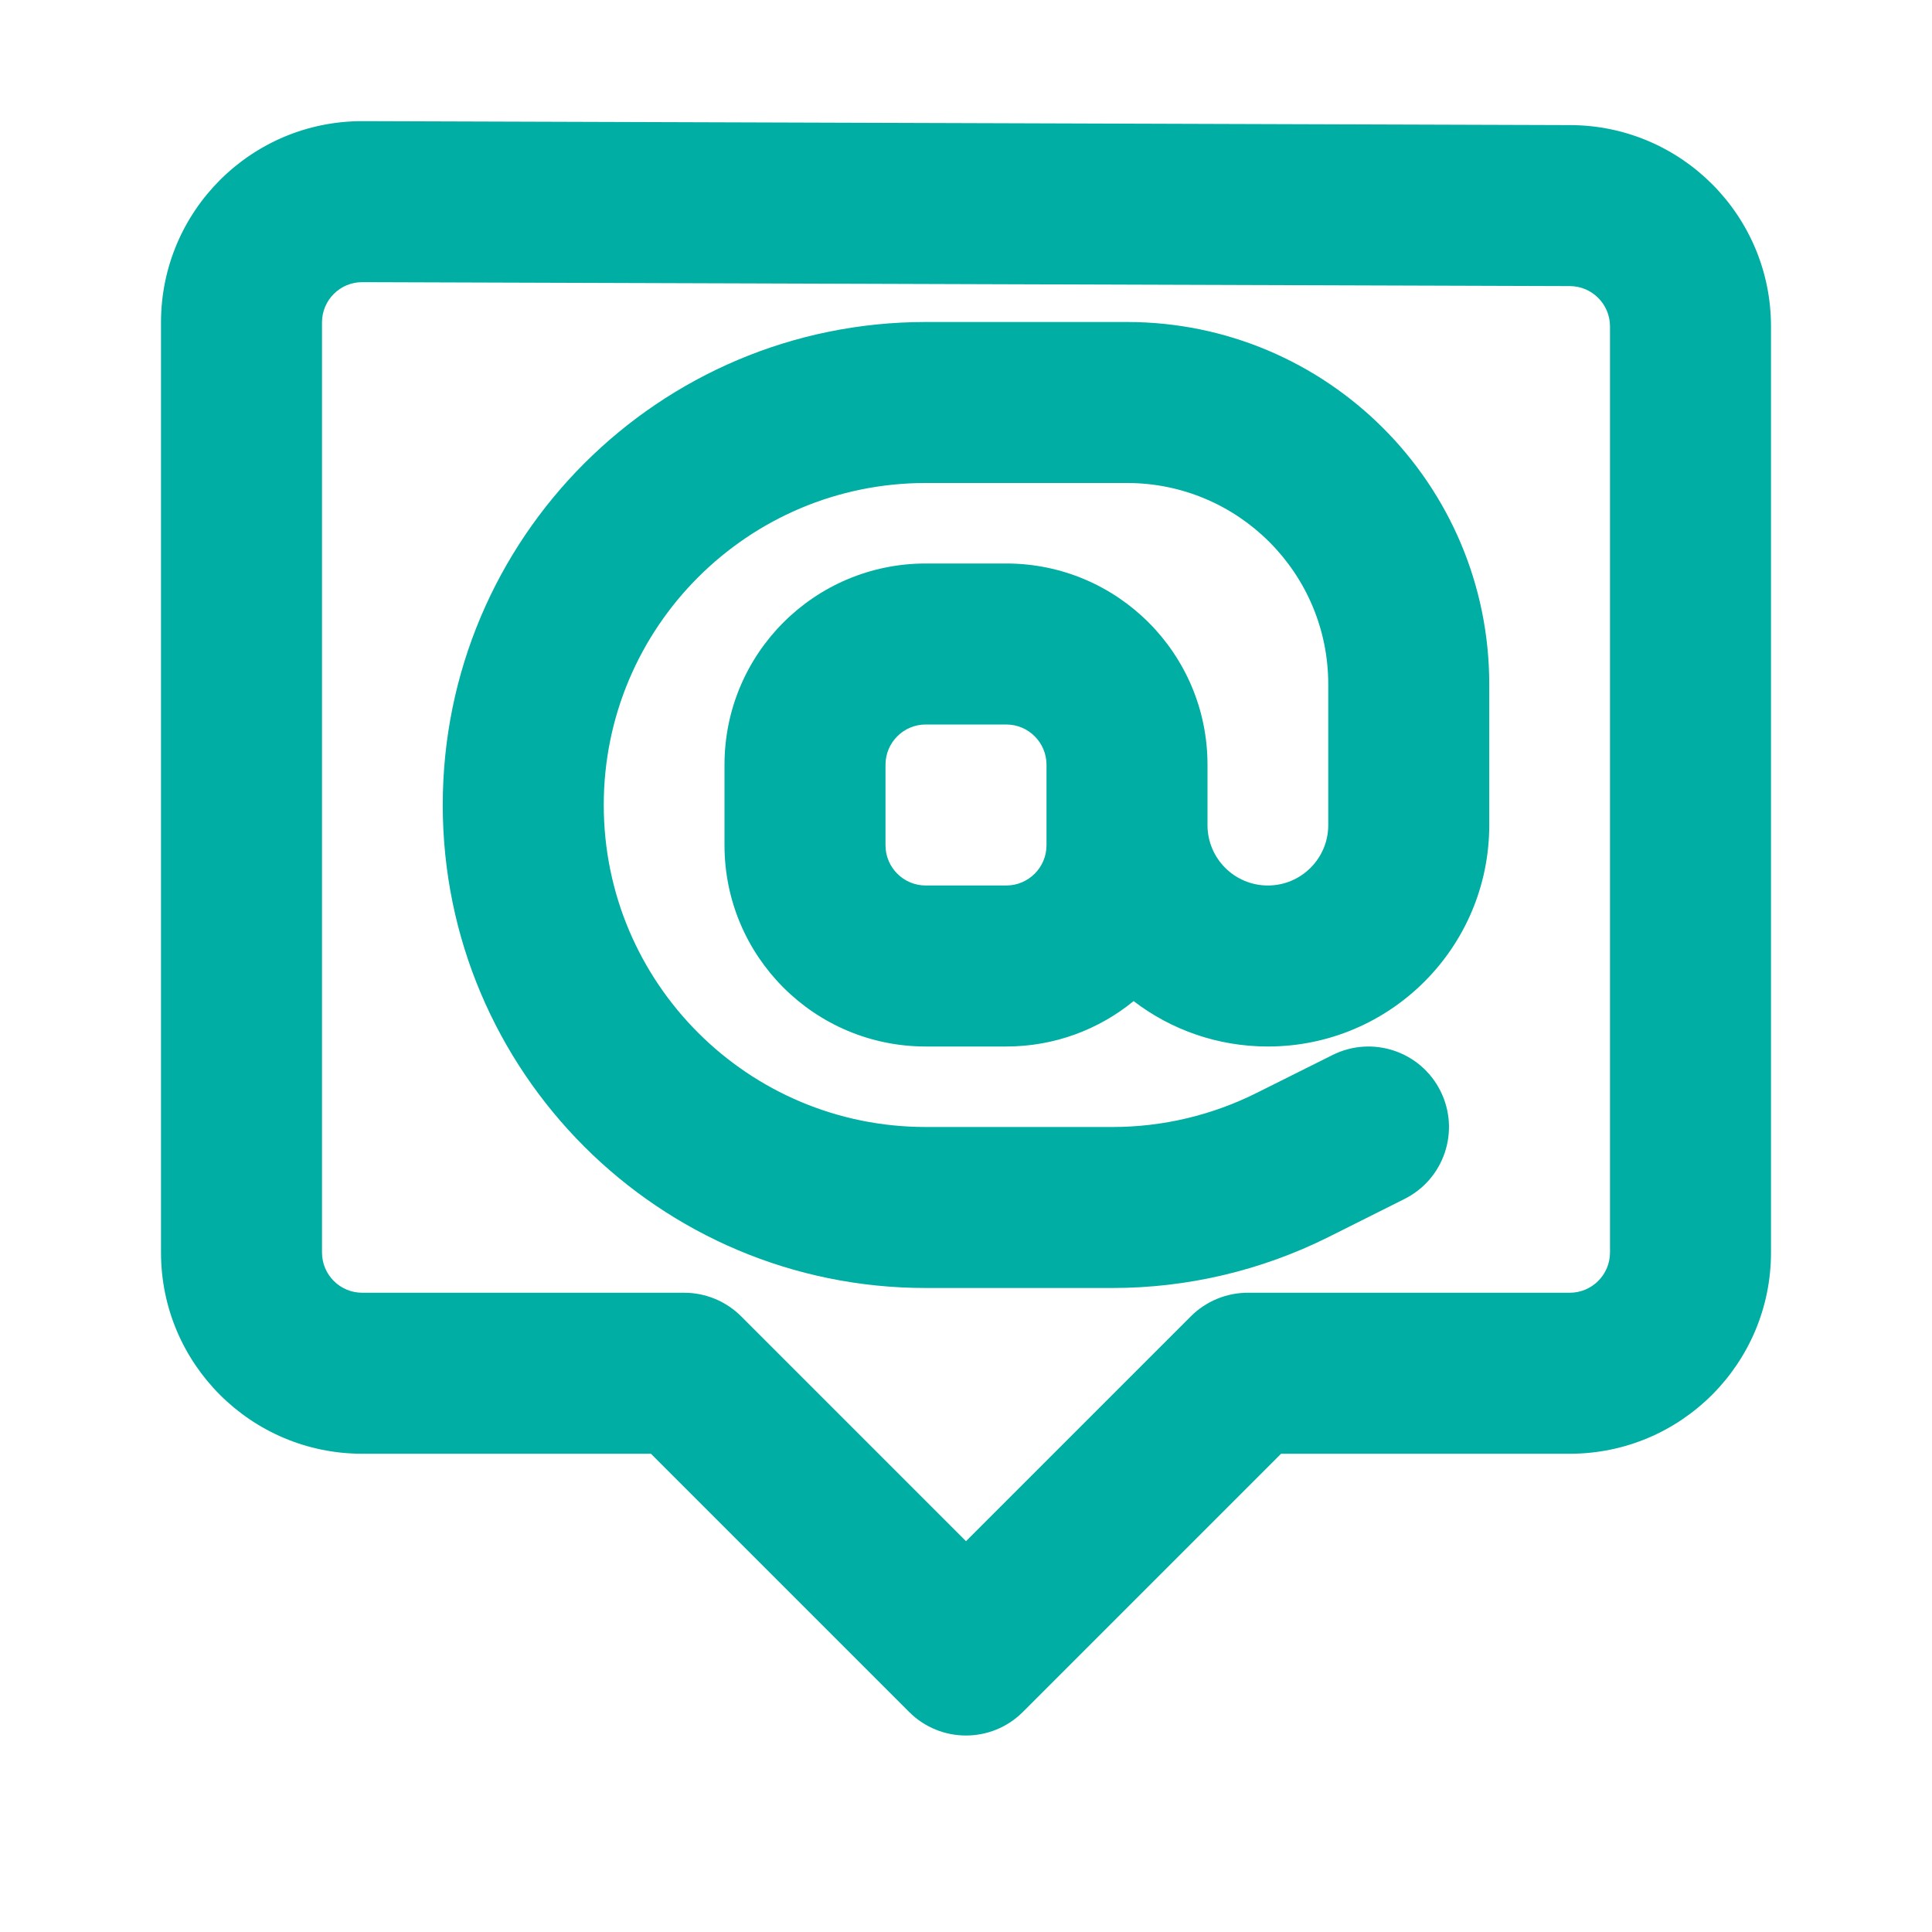 <?xml version="1.0" encoding="UTF-8" standalone="no"?><svg xmlns="http://www.w3.org/2000/svg" fill="none" height="24" style="fill: none" viewBox="0 0 24 24" width="24"><path clip-rule="evenodd" d="M4 4.005C4 3.728 4.225 3.504 4.502 3.505L19.502 3.554C19.777 3.555 20 3.779 20 4.054V15.559C20 15.835 19.776 16.059 19.5 16.059H15.5C15.235 16.059 14.98 16.165 14.793 16.352L12 19.145L9.207 16.352C9.02 16.165 8.765 16.059 8.5 16.059H4.5C4.224 16.059 4 15.835 4 15.559V4.005ZM4.508 1.505C3.124 1.5 2 2.621 2 4.005V15.559C2 16.94 3.119 18.059 4.5 18.059H8.086L11.293 21.266C11.683 21.657 12.317 21.657 12.707 21.266L15.914 18.059H19.5C20.881 18.059 22 16.94 22 15.559V4.054C22 2.677 20.886 1.559 19.508 1.554L4.508 1.505ZM9 9.5C9 8.119 10.119 7 11.5 7H12.5C13.881 7 15 8.119 15 9.5V10V10.25C15 10.664 15.336 11 15.75 11C16.164 11 16.5 10.664 16.5 10.25V8.5C16.5 7.119 15.381 6 14 6H11.5C9.291 6 7.5 7.791 7.5 10C7.5 12.209 9.291 14 11.5 14H13.82C14.441 14 15.053 13.855 15.608 13.578L16.553 13.106C17.047 12.859 17.647 13.059 17.894 13.553C18.141 14.047 17.941 14.647 17.447 14.894L16.503 15.367C15.67 15.783 14.751 16 13.82 16H11.5C8.186 16 5.5 13.314 5.5 10C5.5 6.686 8.186 4 11.5 4H14C16.485 4 18.5 6.015 18.5 8.5V10.25C18.5 11.769 17.269 13 15.75 13C15.123 13 14.544 12.79 14.082 12.436C13.651 12.789 13.1 13 12.5 13H11.5C10.119 13 9 11.881 9 10.5V9.5ZM13 10.25V10V9.5C13 9.224 12.776 9 12.5 9H11.5C11.224 9 11 9.224 11 9.5V10.5C11 10.776 11.224 11 11.5 11H12.5C12.776 11 13 10.776 13 10.5V10.25Z" fill="url(#paint0_linear_1233_4612)" fill-rule="evenodd"/><defs><linearGradient gradientUnits="userSpaceOnUse" id="paint0_linear_1233_4612" x1="12" x2="12" y1="1.505" y2="21.559"><stop stop-color="#00aea3"/><stop offset="1" stop-color="#00aea3"/></linearGradient></defs></svg>